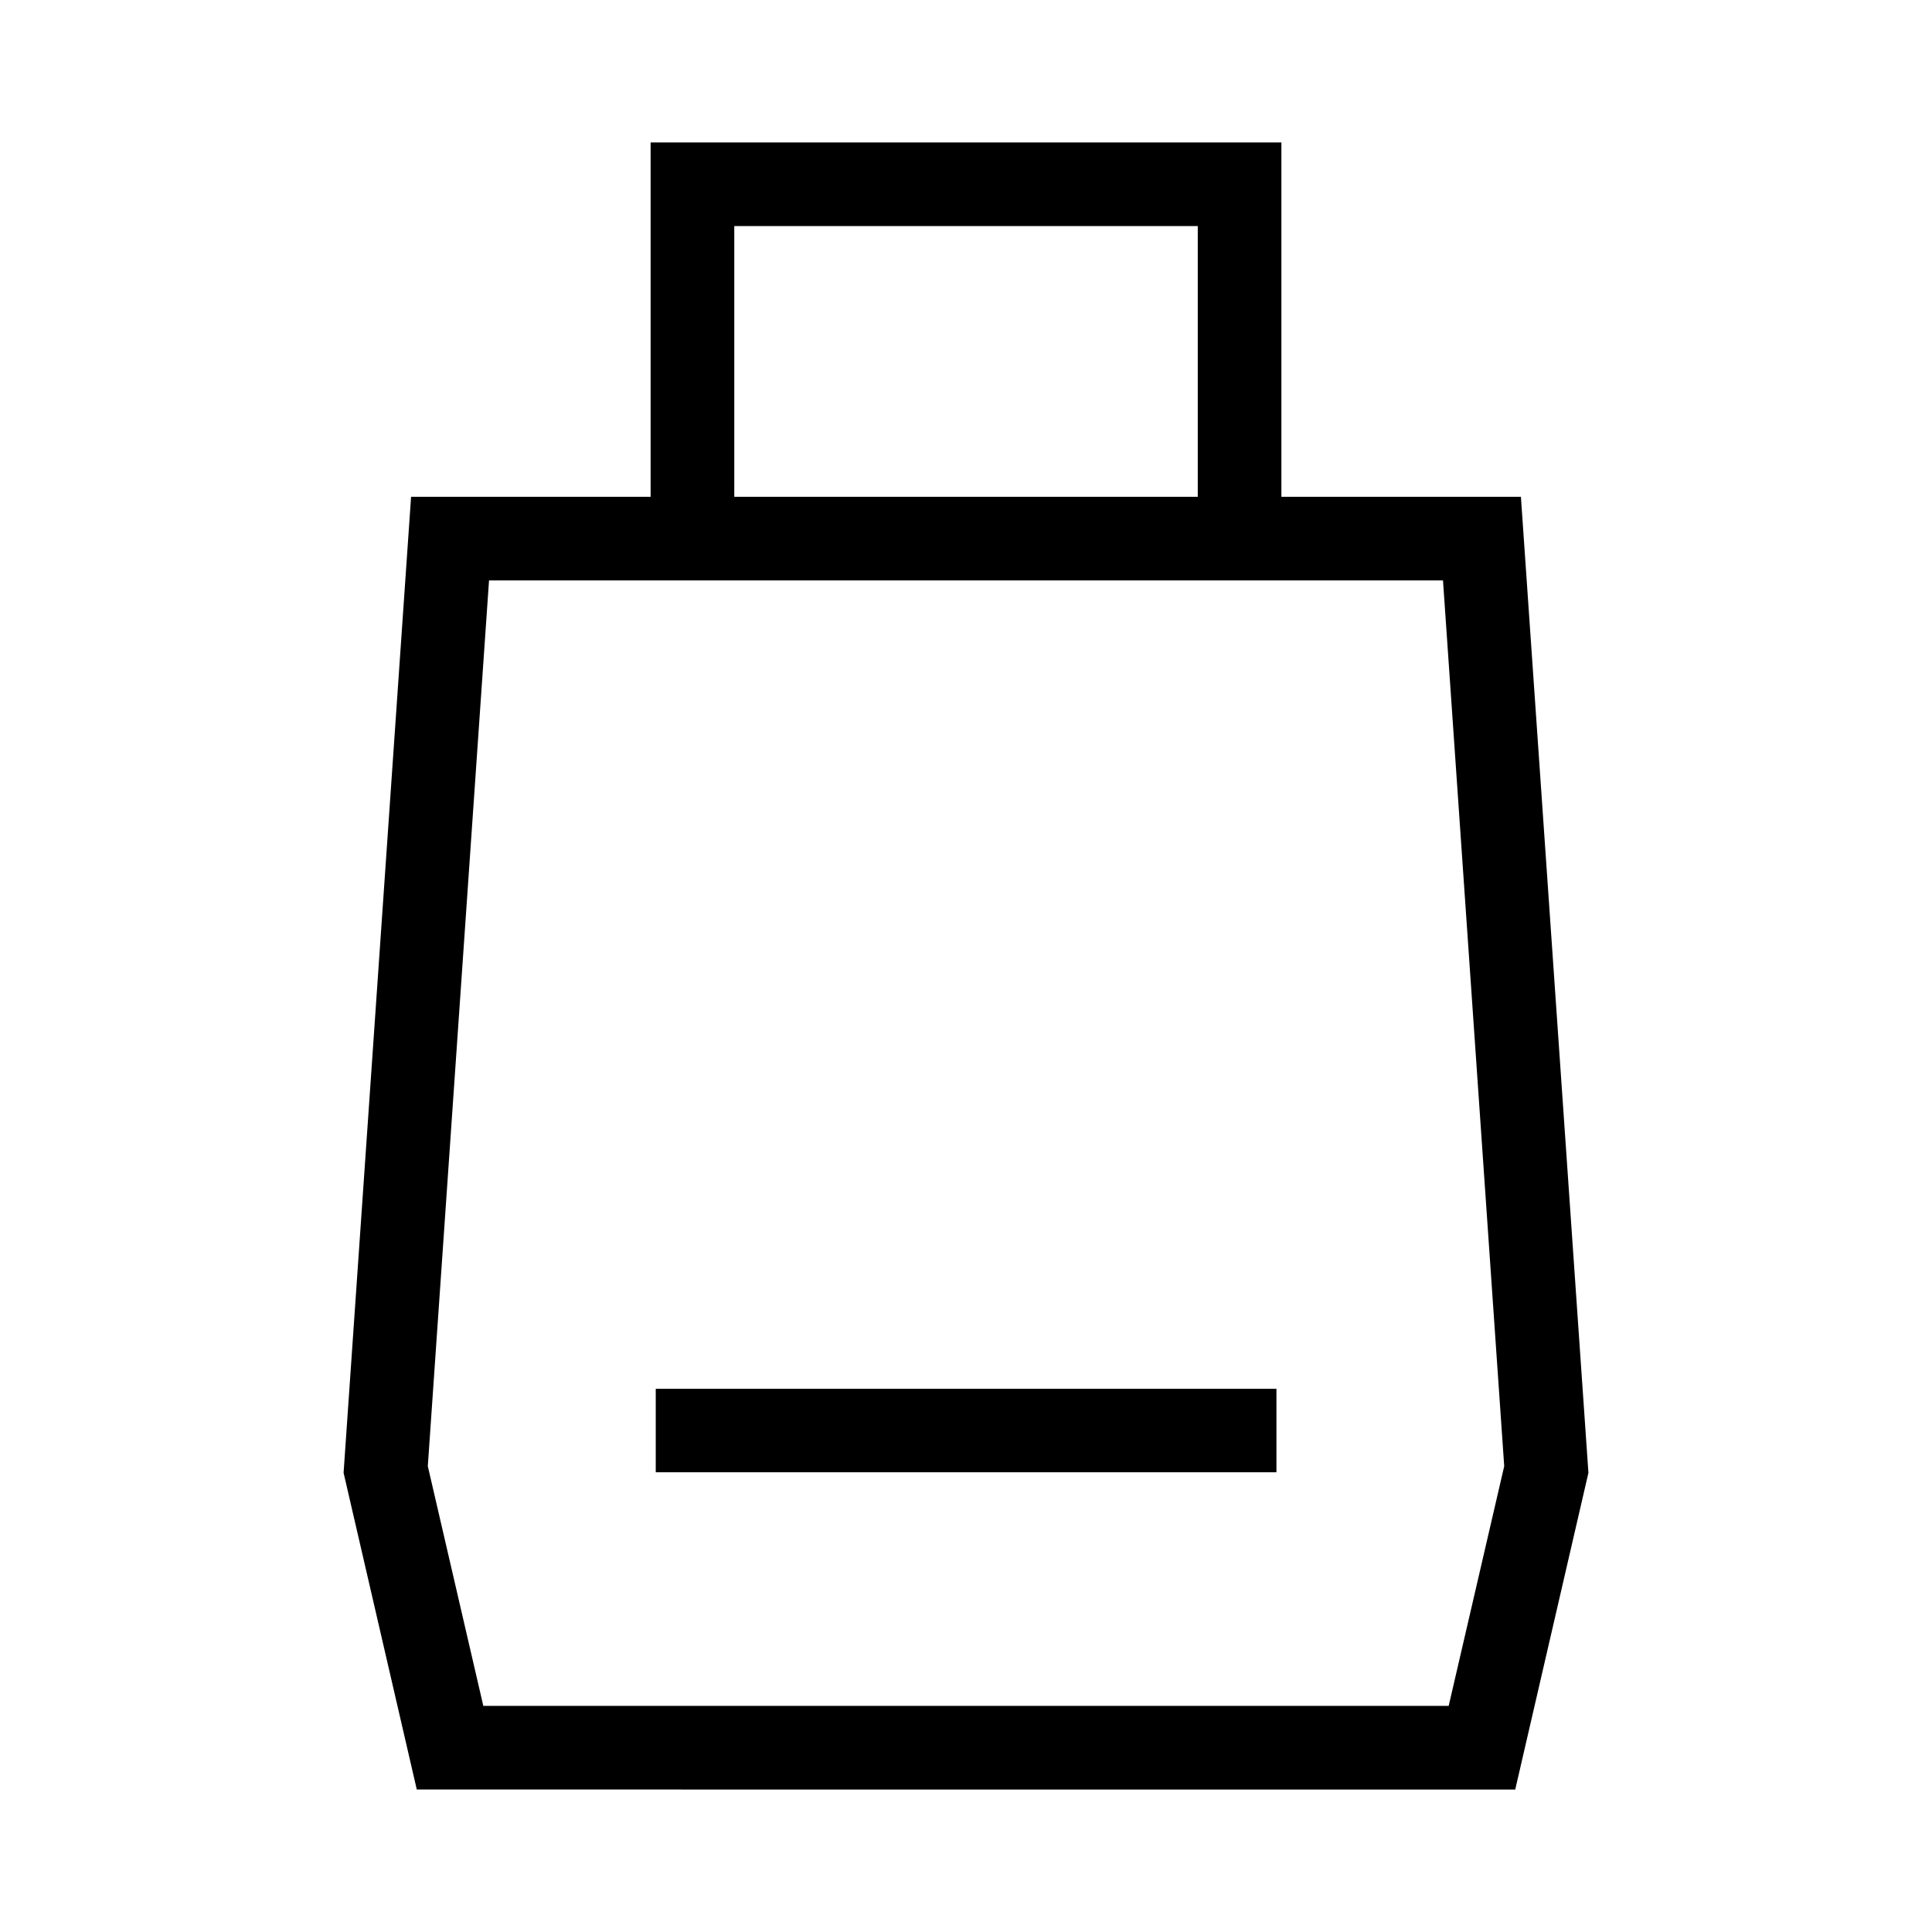 <?xml version="1.0" encoding="UTF-8"?>
<!-- Uploaded to: SVG Repo, www.svgrepo.com, Generator: SVG Repo Mixer Tools -->
<svg fill="#000000" width="800px" height="800px" version="1.1" viewBox="144 144 512 512" xmlns="http://www.w3.org/2000/svg">
 <g>
  <path d="m545.55 618.25 19.398-83.934-17.891-258.66h-63.477v-93.91h-167.16v93.91h-63.48l-17.887 258.65 19.398 83.934zm-206.96-414.34h122.83v71.746h-122.83zm-64.992 93.91h252.81l16.223 234.73-14.715 63.531h-255.83l-14.711-63.531z"/>
  <path d="m317.78 512.05h164.49v22.117h-164.49z"/>
 </g>
</svg>